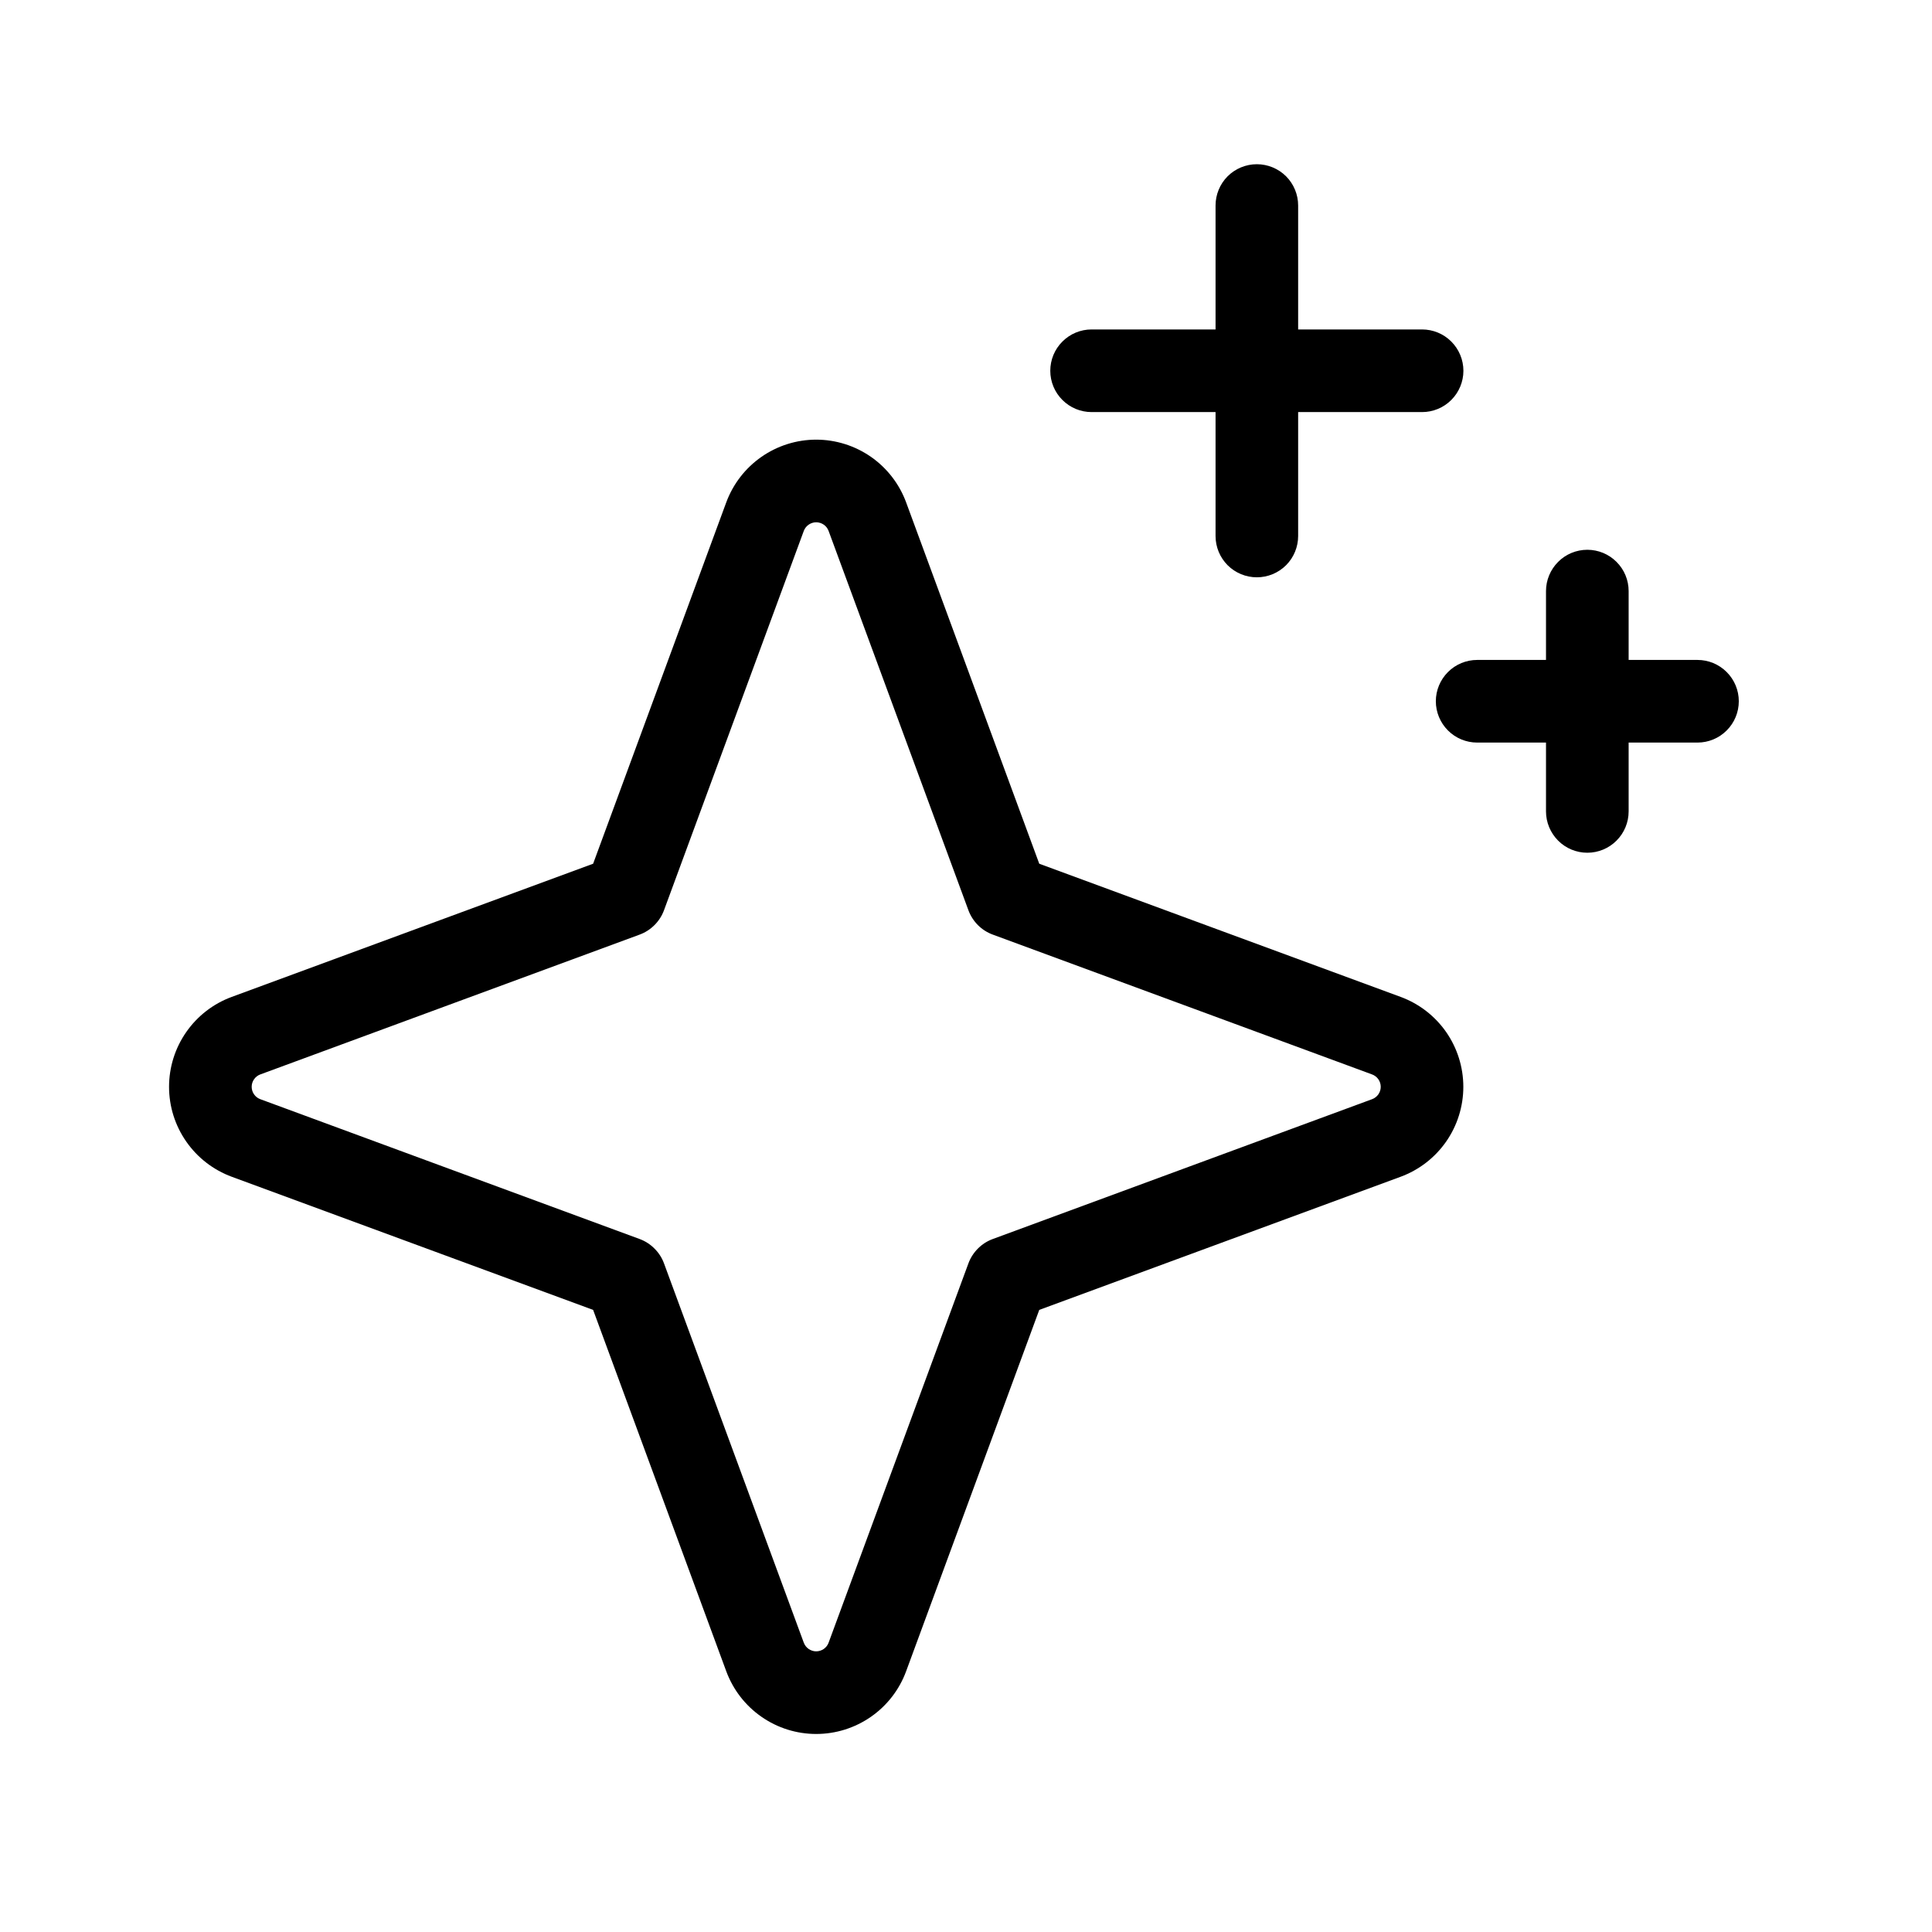 <?xml version="1.0" encoding="UTF-8"?> <svg xmlns="http://www.w3.org/2000/svg" width="48" height="48" viewBox="0 0 48 48" fill="none"><path d="M34.799 24.768L25.82 21.459L22.512 12.48C22.344 12.024 22.039 11.63 21.64 11.351C21.24 11.073 20.765 10.923 20.278 10.923C19.791 10.923 19.316 11.073 18.917 11.351C18.517 11.63 18.213 12.024 18.044 12.48L14.736 21.459L5.757 24.768C5.3 24.936 4.906 25.241 4.628 25.64C4.349 26.04 4.2 26.515 4.2 27.002C4.2 27.488 4.349 27.964 4.628 28.363C4.906 28.763 5.3 29.067 5.757 29.236L14.736 32.544L18.044 41.523C18.213 41.98 18.517 42.374 18.917 42.652C19.316 42.931 19.791 43.08 20.278 43.08C20.765 43.08 21.24 42.931 21.64 42.652C22.039 42.374 22.344 41.98 22.512 41.523L25.82 32.544L34.799 29.236C35.256 29.067 35.65 28.763 35.929 28.363C36.207 27.964 36.356 27.488 36.356 27.002C36.356 26.515 36.207 26.04 35.929 25.64C35.65 25.241 35.256 24.936 34.799 24.768ZM34.089 27.309L24.668 30.782C24.528 30.833 24.401 30.914 24.296 31.02C24.191 31.125 24.11 31.251 24.059 31.391L20.586 40.813C20.563 40.876 20.521 40.93 20.466 40.968C20.411 41.006 20.345 41.027 20.278 41.027C20.211 41.027 20.146 41.006 20.091 40.968C20.036 40.93 19.994 40.876 19.97 40.813L16.498 31.391C16.447 31.251 16.366 31.125 16.26 31.02C16.155 30.914 16.028 30.833 15.889 30.782L6.467 27.309C6.404 27.286 6.35 27.244 6.312 27.189C6.273 27.134 6.253 27.069 6.253 27.002C6.253 26.934 6.273 26.869 6.312 26.814C6.35 26.759 6.404 26.717 6.467 26.694L15.889 23.221C16.028 23.17 16.155 23.089 16.26 22.984C16.366 22.878 16.447 22.752 16.498 22.612L19.97 13.19C19.994 13.127 20.036 13.073 20.091 13.035C20.146 12.997 20.211 12.976 20.278 12.976C20.345 12.976 20.411 12.997 20.466 13.035C20.521 13.073 20.563 13.127 20.586 13.19L24.059 22.612C24.11 22.752 24.191 22.878 24.296 22.984C24.401 23.089 24.528 23.17 24.668 23.221L34.089 26.694C34.152 26.717 34.206 26.759 34.245 26.814C34.283 26.869 34.304 26.934 34.304 27.002C34.304 27.069 34.283 27.134 34.245 27.189C34.206 27.244 34.152 27.286 34.089 27.309ZM26.094 9.212C26.094 8.939 26.202 8.678 26.395 8.486C26.587 8.293 26.848 8.185 27.12 8.185H30.2V5.106C30.2 4.834 30.308 4.573 30.5 4.38C30.693 4.188 30.954 4.08 31.226 4.08C31.498 4.08 31.759 4.188 31.952 4.38C32.144 4.573 32.252 4.834 32.252 5.106V8.185H35.331C35.603 8.185 35.865 8.293 36.057 8.486C36.249 8.678 36.358 8.939 36.358 9.212C36.358 9.484 36.249 9.745 36.057 9.937C35.865 10.13 35.603 10.238 35.331 10.238H32.252V13.317C32.252 13.589 32.144 13.85 31.952 14.043C31.759 14.235 31.498 14.343 31.226 14.343C30.954 14.343 30.693 14.235 30.5 14.043C30.308 13.85 30.2 13.589 30.2 13.317V10.238H27.12C26.848 10.238 26.587 10.13 26.395 9.937C26.202 9.745 26.094 9.484 26.094 9.212ZM43.2 17.422C43.2 17.695 43.092 17.956 42.899 18.148C42.707 18.341 42.446 18.449 42.174 18.449H40.463V20.159C40.463 20.431 40.355 20.692 40.162 20.885C39.97 21.078 39.709 21.186 39.437 21.186C39.164 21.186 38.903 21.078 38.711 20.885C38.519 20.692 38.41 20.431 38.41 20.159V18.449H36.7C36.428 18.449 36.166 18.341 35.974 18.148C35.782 17.956 35.673 17.695 35.673 17.422C35.673 17.15 35.782 16.889 35.974 16.697C36.166 16.504 36.428 16.396 36.7 16.396H38.41V14.685C38.41 14.413 38.519 14.152 38.711 13.96C38.903 13.767 39.164 13.659 39.437 13.659C39.709 13.659 39.97 13.767 40.162 13.96C40.355 14.152 40.463 14.413 40.463 14.685V16.396H42.174C42.446 16.396 42.707 16.504 42.899 16.697C43.092 16.889 43.2 17.15 43.2 17.422Z" fill="black"></path></svg> 